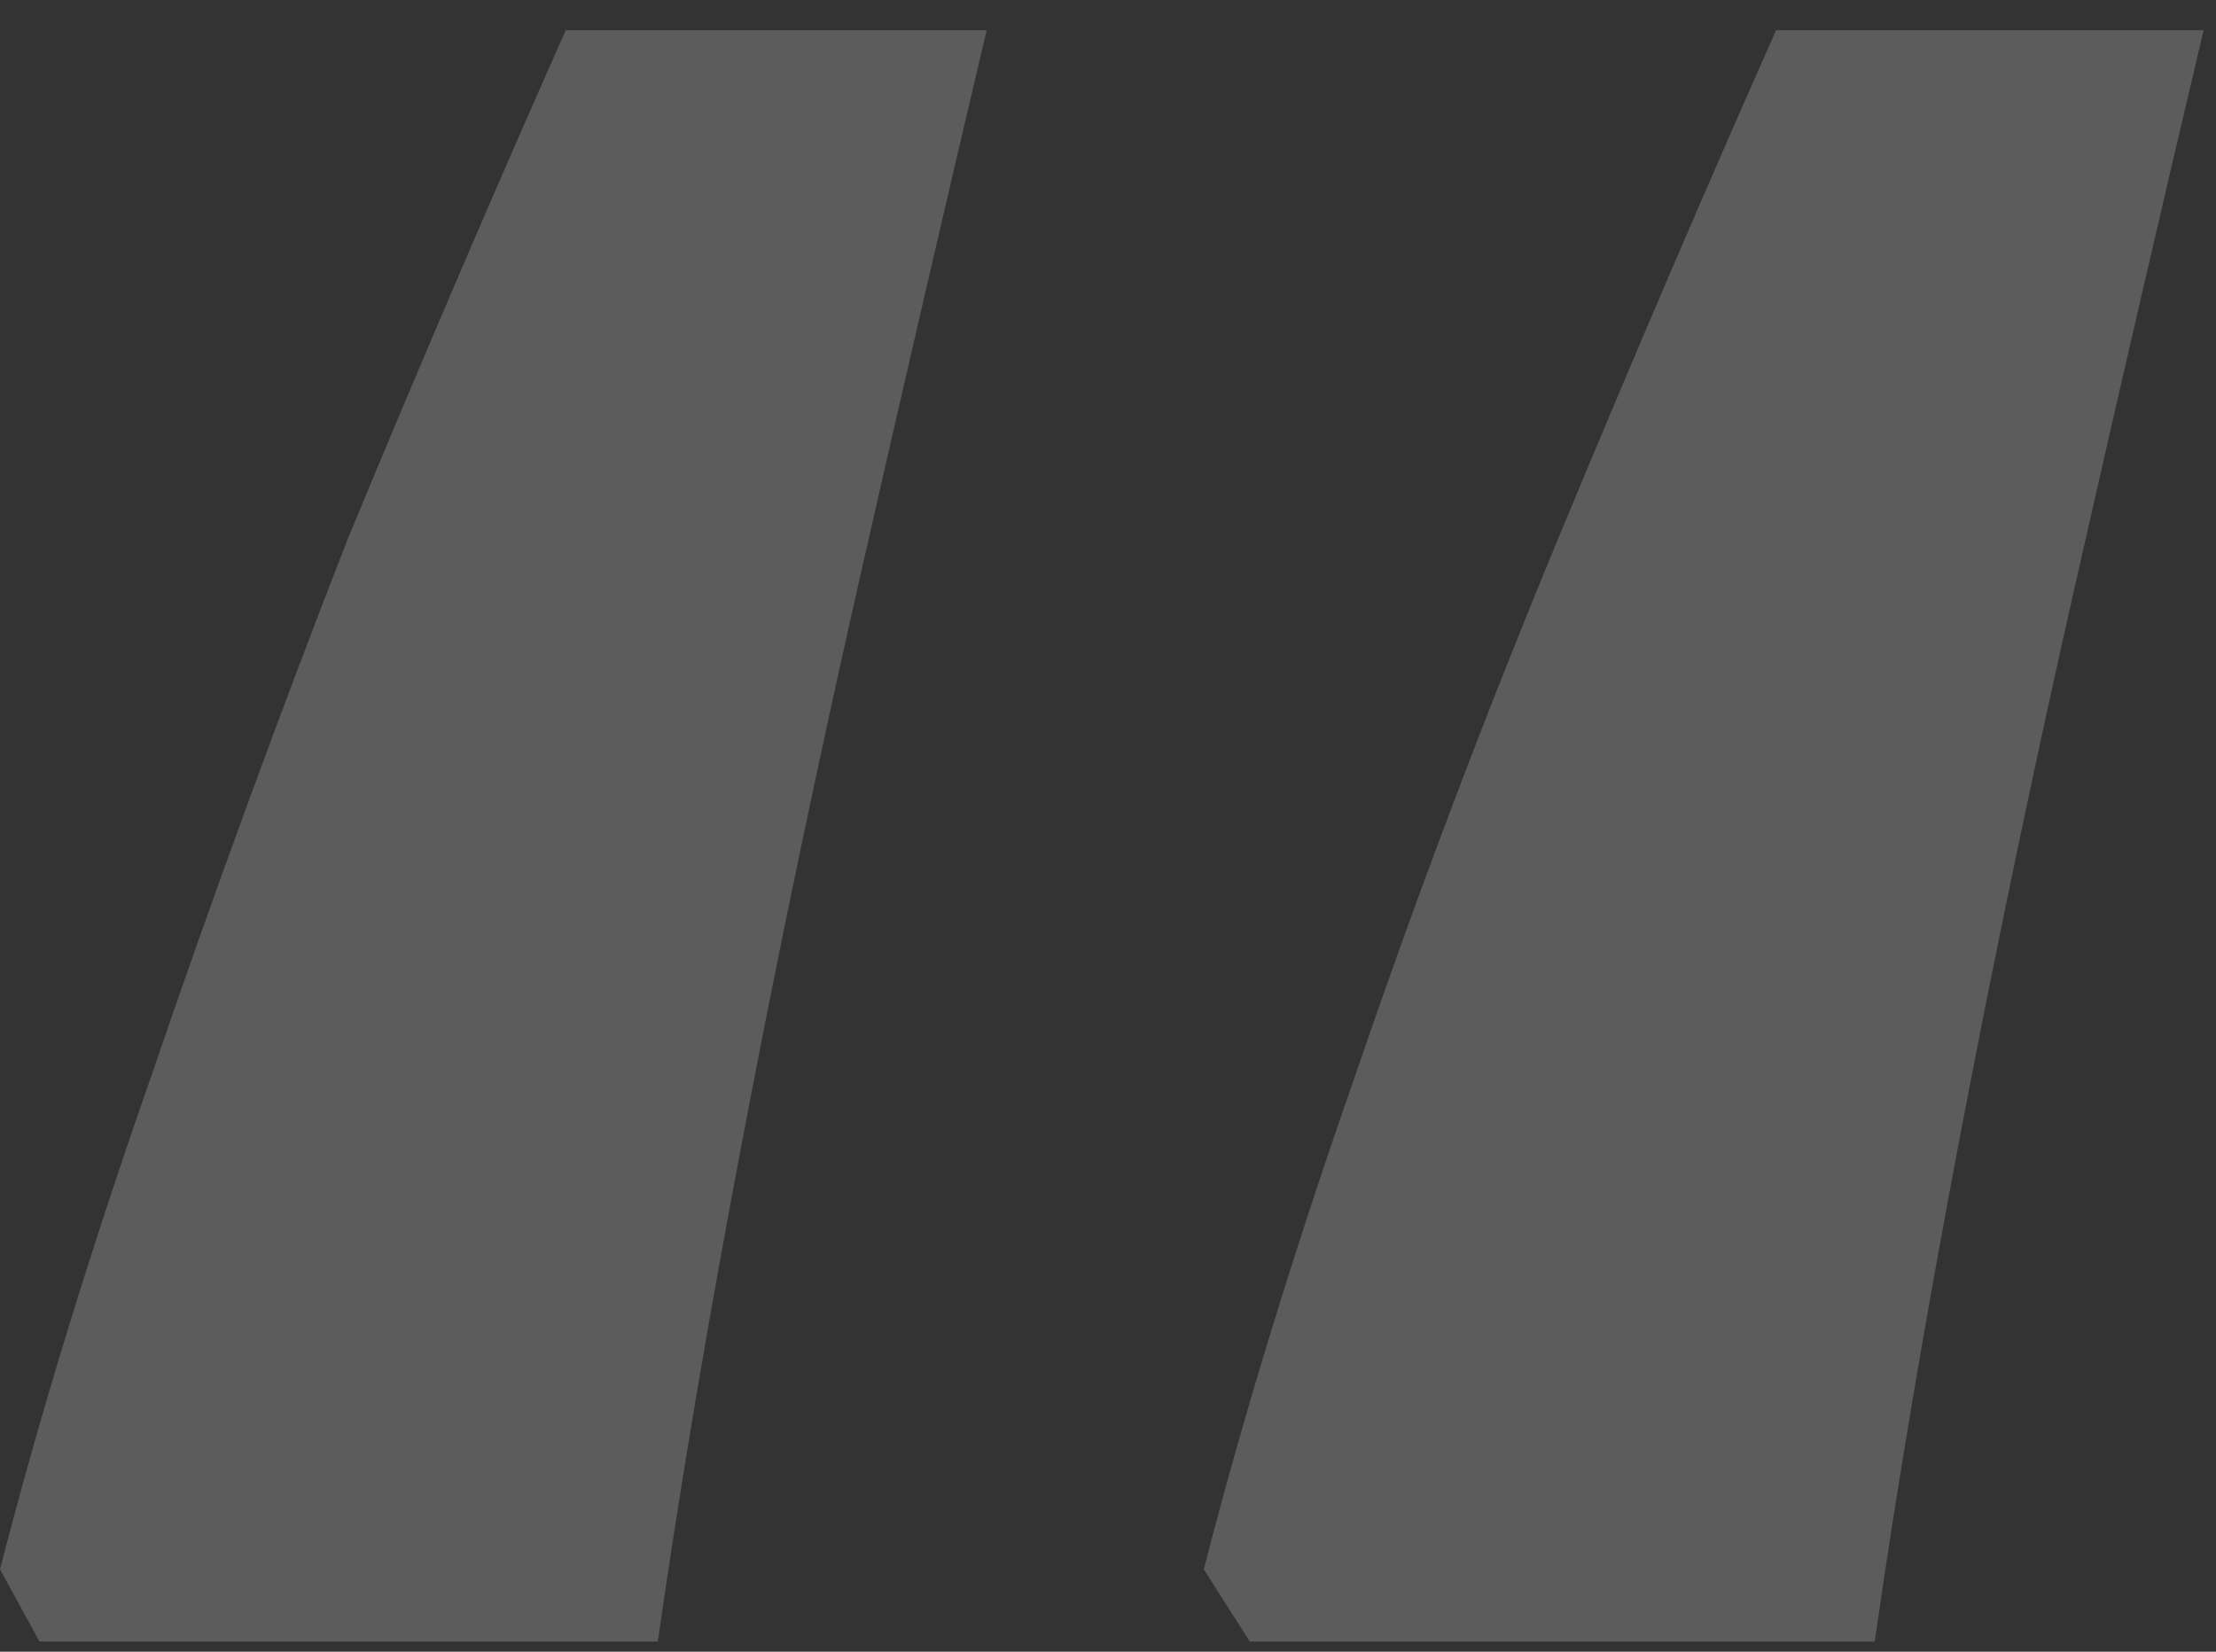 <?xml version="1.0" encoding="UTF-8"?> <svg xmlns="http://www.w3.org/2000/svg" width="55" height="41" viewBox="0 0 55 41" fill="none"><rect x="0" y="0" width="55" height="41" fill="#333333" stroke="none"/> <path opacity="0.2" d="M54.693 0.751C53.713 4.887 52.679 9.349 51.591 14.139C50.503 18.928 49.523 23.608 48.652 28.179C47.782 32.751 47.074 36.941 46.53 40.75H31.02L29.877 38.955C30.857 35.145 32.108 31.063 33.632 26.71C35.156 22.247 36.843 17.785 38.693 13.322C40.544 8.86 42.34 4.669 44.081 0.751H54.693ZM24.489 0.751C23.51 4.887 22.476 9.349 21.387 14.139C20.299 18.928 19.319 23.608 18.449 28.179C17.578 32.751 16.87 36.941 16.326 40.75H0.98L0 38.955C0.98 35.145 2.231 31.063 3.755 26.71C5.279 22.247 6.911 17.785 8.653 13.322C10.503 8.86 12.299 4.669 14.041 0.751H24.489Z" fill="white"></path> </svg> 